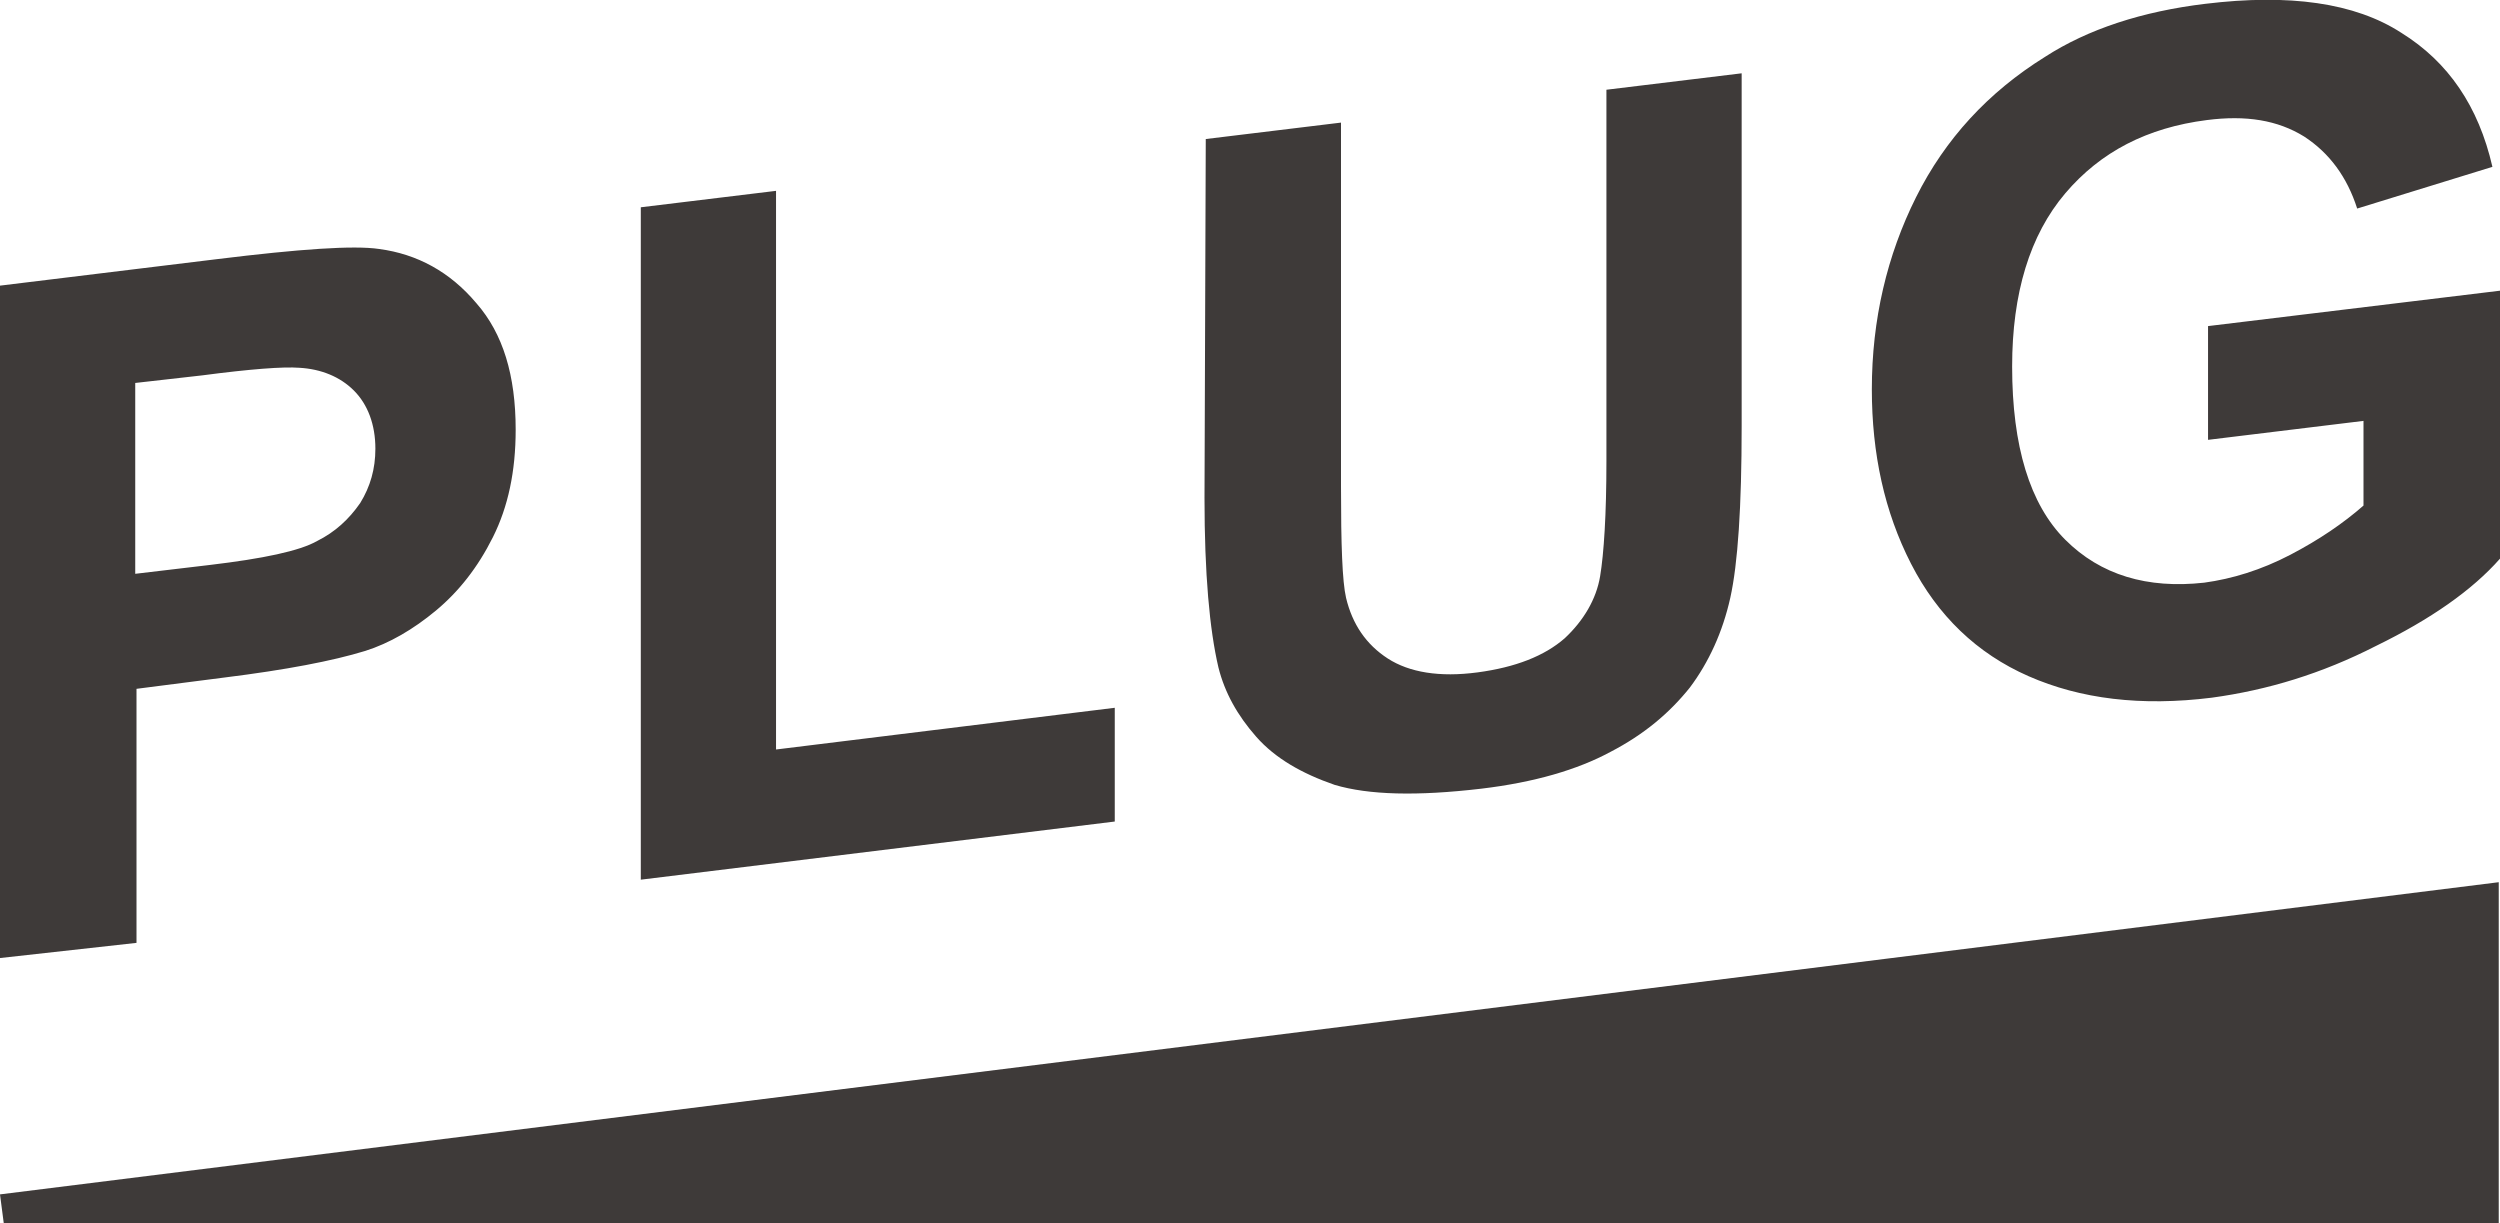 <?xml version="1.0" encoding="utf-8"?>
<!-- Generator: Adobe Illustrator 26.1.0, SVG Export Plug-In . SVG Version: 6.00 Build 0)  -->
<svg version="1.1" id="レイヤー_1" xmlns="http://www.w3.org/2000/svg" xmlns:xlink="http://www.w3.org/1999/xlink" x="0px"
	 y="0px" viewBox="0 0 197.8 96.8" style="enable-background:new 0 0 197.8 96.8;" xml:space="preserve">
<style type="text/css">
	.st0{fill:#3E3A39;}
</style>
<g>
	<path class="st0" d="M0,75.8V22.6l17.2-2.1c6.5-0.8,10.8-1.1,12.8-0.8c3,0.4,5.6,1.8,7.7,4.3c2.1,2.4,3.1,5.7,3.1,10
		c0,3.3-0.6,6.1-1.8,8.5s-2.7,4.3-4.5,5.8s-3.7,2.6-5.6,3.2c-2.6,0.8-6.3,1.5-11.1,2.1l-7,0.9v20.1L0,75.8z M10.7,30.3v15.1l5.9-0.7
		c4.2-0.5,7.1-1.1,8.5-1.9c1.4-0.7,2.5-1.7,3.4-3c0.8-1.3,1.2-2.7,1.2-4.3c0-1.9-0.6-3.5-1.7-4.6s-2.6-1.7-4.3-1.8
		c-1.3-0.1-3.9,0.1-7.7,0.6C16,29.7,10.7,30.3,10.7,30.3z M50.7,69.6V16.4l10.7-1.3v44.2L88.2,56v9C88.2,65,50.7,69.6,50.7,69.6z
		 M95.4,11l10.7-1.3v28.8c0,4.6,0.1,7.5,0.4,8.8c0.5,2.1,1.6,3.7,3.3,4.8c1.7,1.1,4.1,1.5,7.1,1.1s5.3-1.3,6.9-2.7
		c1.5-1.4,2.5-3.1,2.8-4.9s0.5-4.9,0.5-9.1V7.1l10.7-1.3v27.9c0,6.4-0.3,10.9-0.9,13.6c-0.6,2.7-1.7,5.1-3.2,7.1
		c-1.6,2-3.6,3.7-6.3,5.1c-2.6,1.4-6,2.4-10.2,2.9c-5.1,0.6-8.9,0.5-11.6-0.3c-2.6-0.9-4.7-2.1-6.2-3.8s-2.5-3.5-3-5.5
		c-0.7-3-1.1-7.4-1.1-13.4L95.4,11L95.4,11z M174.7,34.8v-9l23.1-2.8v21.2c-2.2,2.5-5.5,4.8-9.8,6.9c-4.3,2.2-8.6,3.5-13,4.1
		c-5.6,0.7-10.4,0.1-14.5-1.7s-7.2-4.8-9.3-8.9s-3.1-8.7-3.1-13.8c0-5.5,1.2-10.6,3.5-15.2s5.7-8.3,10.2-11.1
		c3.4-2.2,7.7-3.6,12.7-4.2c6.6-0.8,11.8-0.1,15.5,2.3c3.7,2.3,6.1,5.8,7.2,10.6l-10.7,3.3c-0.8-2.5-2.2-4.4-4.2-5.7
		c-2.1-1.3-4.6-1.7-7.7-1.3c-4.7,0.6-8.4,2.5-11.2,5.8s-4.2,7.9-4.2,13.7c0,6.3,1.4,10.9,4.2,13.7s6.5,3.9,11,3.4
		c2.2-0.3,4.5-1,6.8-2.2s4.2-2.5,5.8-3.9v-6.7L174.7,34.8z M0,94.5l0.3,2.3h197.4v-27L0,94.5z"/>
</g>
</svg>
